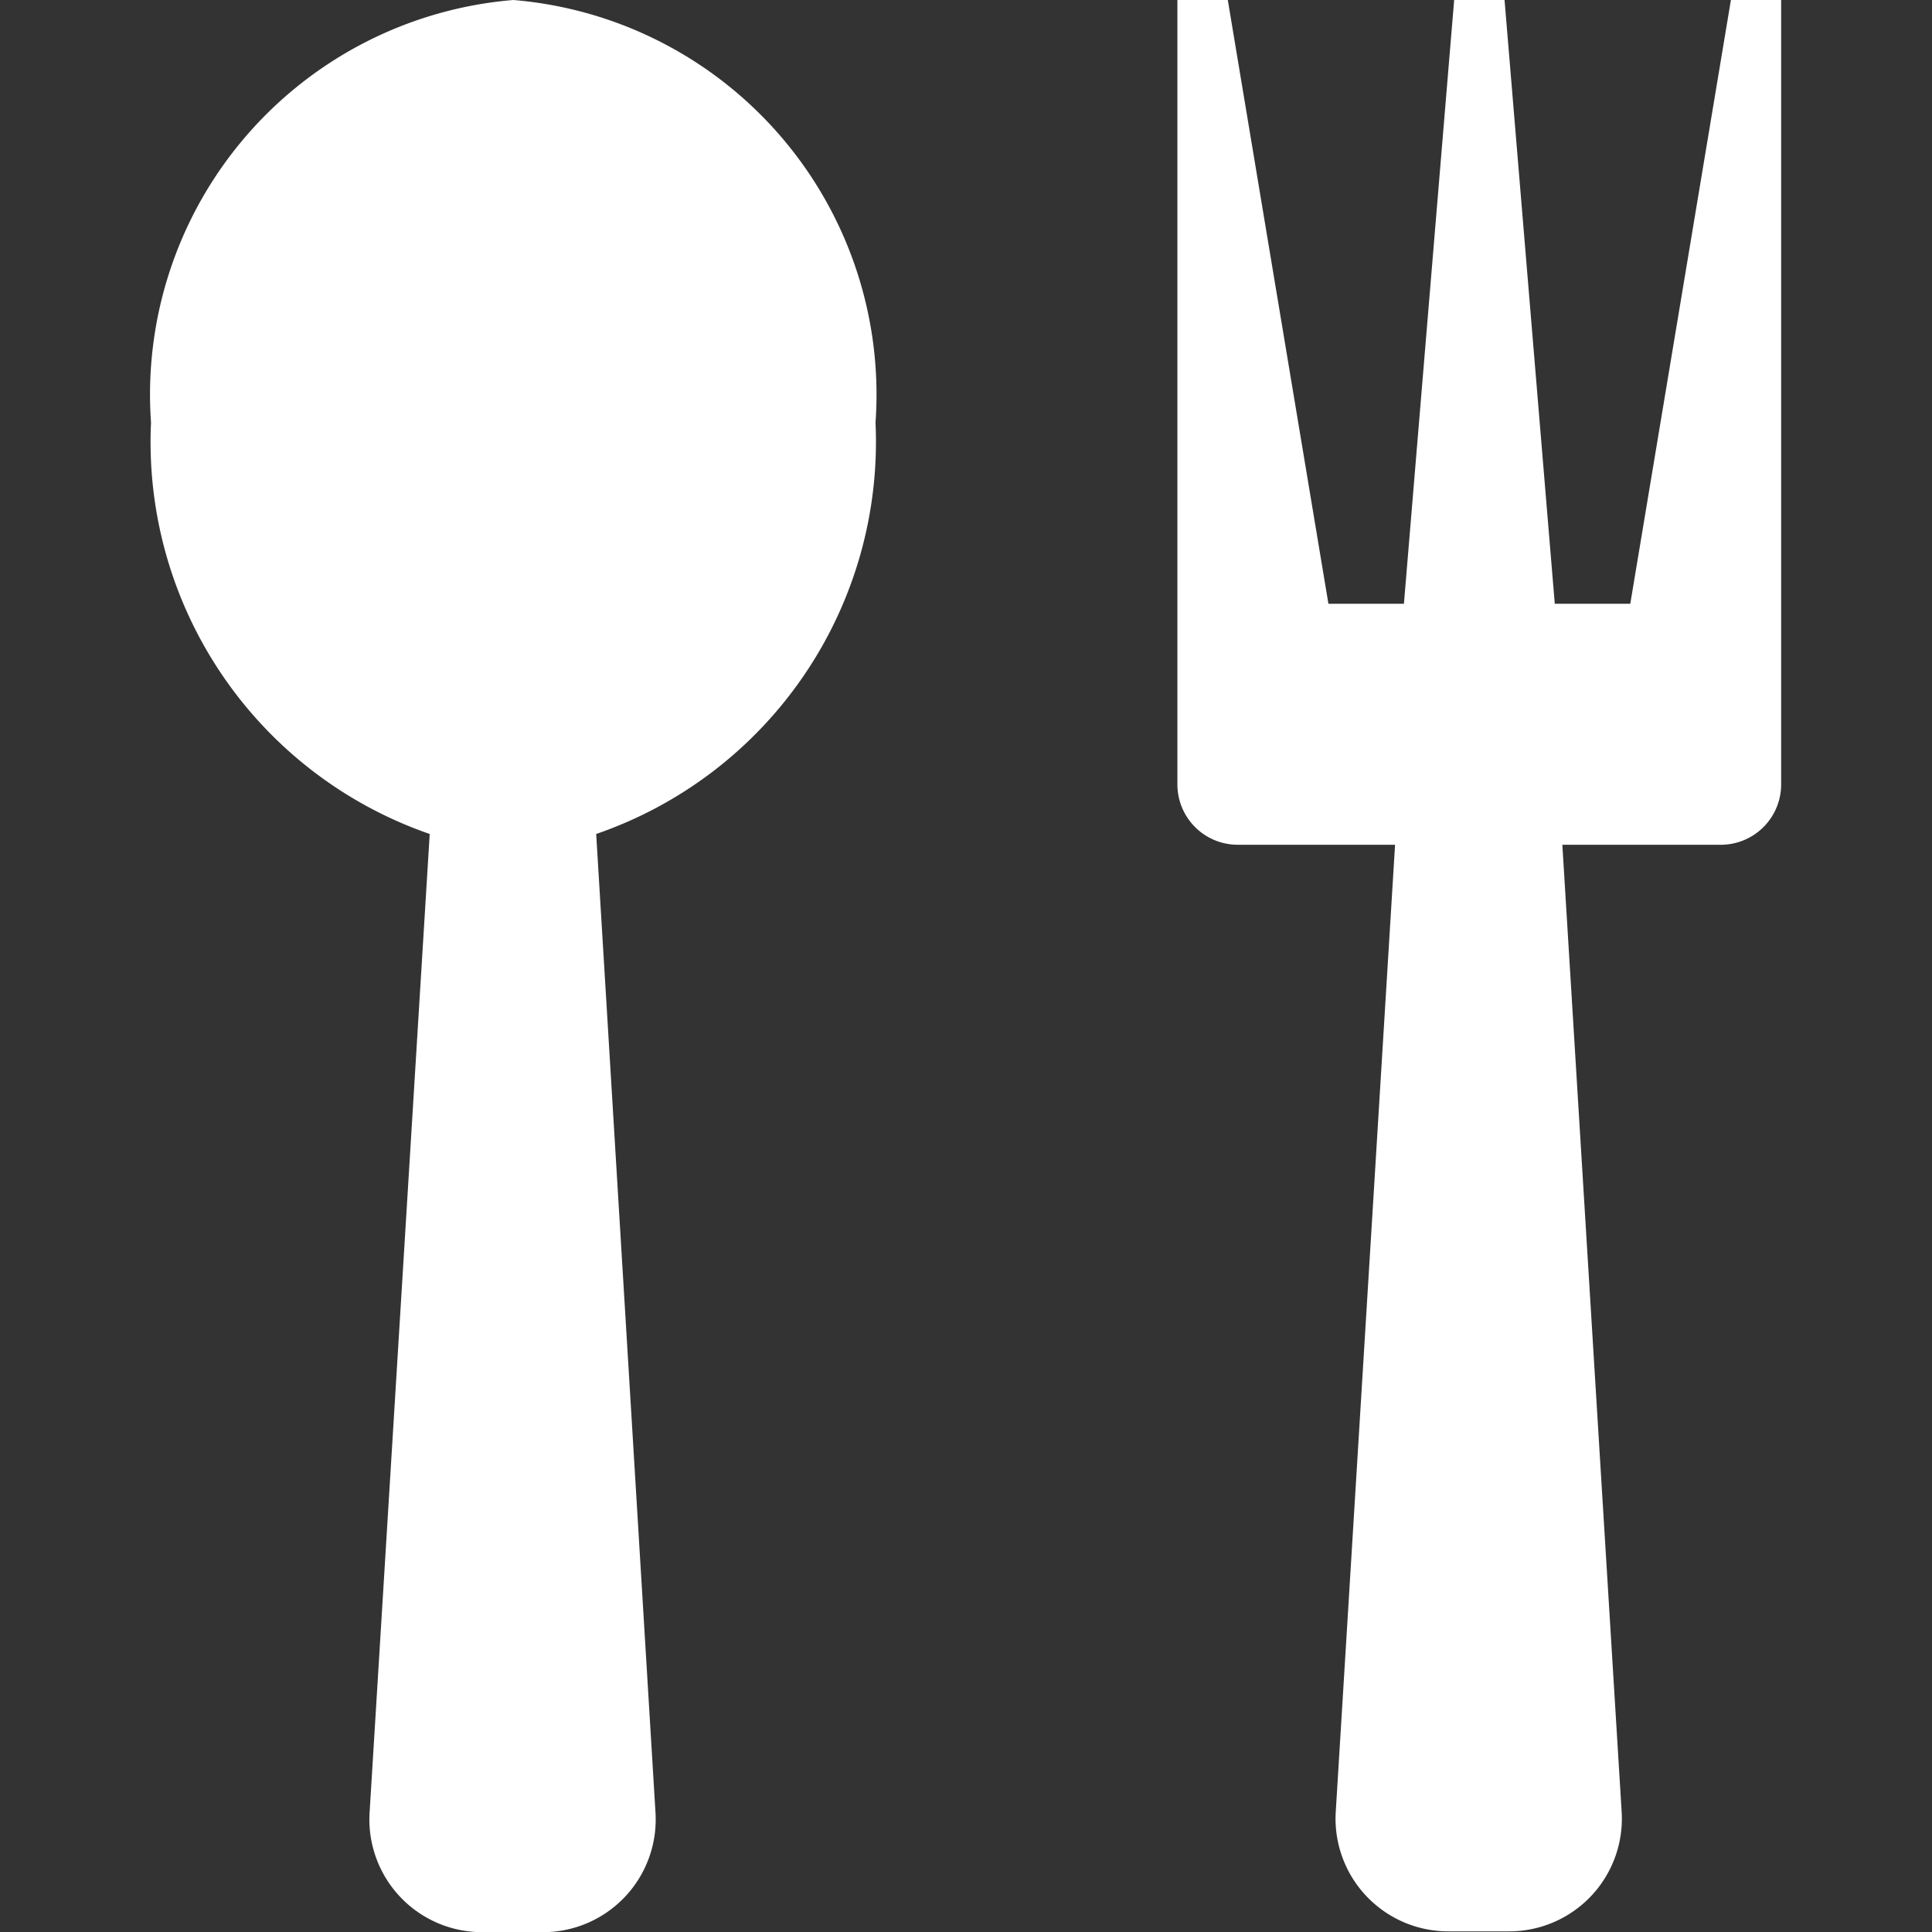 <svg xmlns="http://www.w3.org/2000/svg" width="12" height="12" viewBox="0 0 12 12">
  <rect x="0" y="0" width="12" height="12" fill="#333333" stroke="none"/>
  <g id="Group_5205" data-name="Group 5205" transform="translate(2162 -1181)">
    <path id="Icon_metro-spoon-fork" data-name="Icon metro-spoon-fork" d="M5.785,1.928a2.459,2.459,0,0,0-2.25,2.625A2.576,2.576,0,0,0,5.266,7.108l-.373,6.072a.7.7,0,0,0,.7.749h.375a.7.7,0,0,0,.7-.749L6.3,7.108A2.576,2.576,0,0,0,8.035,4.553,2.459,2.459,0,0,0,5.785,1.928Zm7.563,0-.625,3.75h-.469l-.312-3.75h-.313l-.312,3.75h-.469l-.625-3.75H9.91V6.8a.375.375,0,0,0,.375.375h.977l-.368,6a.7.7,0,0,0,.7.749h.375a.7.7,0,0,0,.7-.749l-.368-6h.977A.375.375,0,0,0,13.66,6.8V1.928Z" transform="translate(-2164.597 1179.072)" fill="#fff"/>
    <rect id="Rectangle_1883" data-name="Rectangle 1883" width="12" height="12" transform="translate(-2162 1181)" fill="none"/>
  </g>
</svg>
